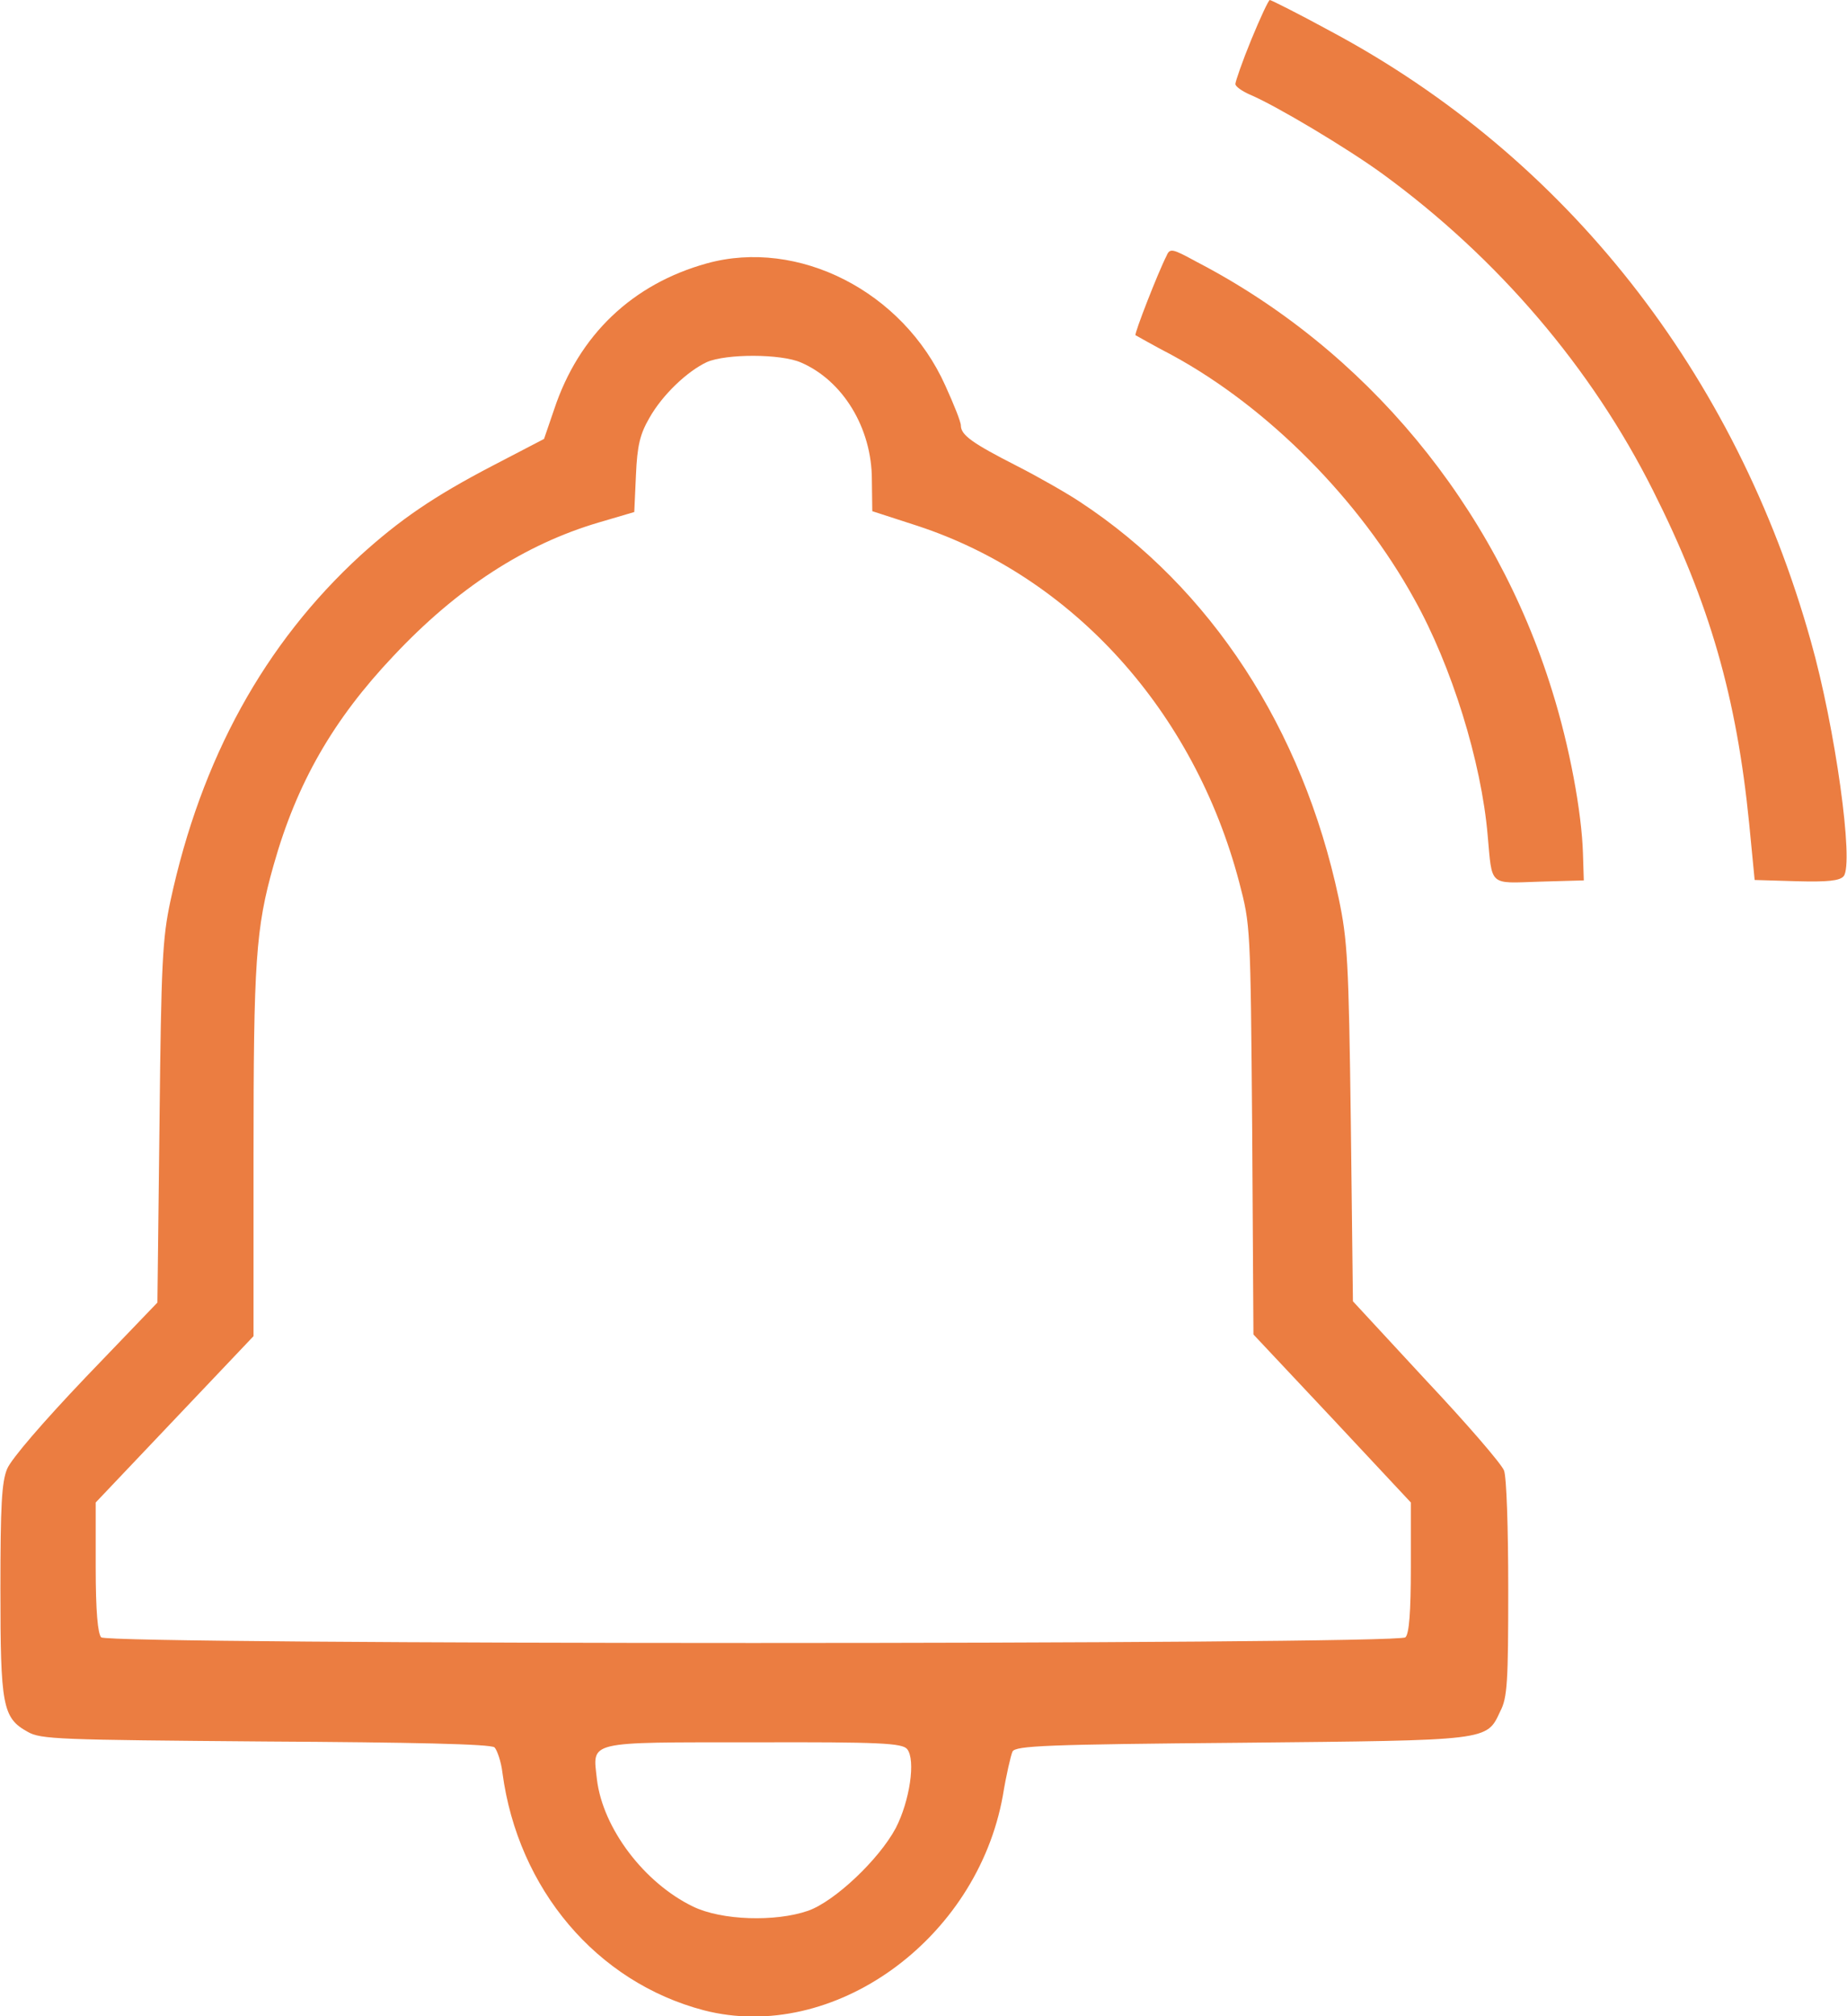 <?xml version="1.0" encoding="utf-8"?>
<!-- Generator: Adobe Illustrator 23.0.6, SVG Export Plug-In . SVG Version: 6.00 Build 0)  -->
<!DOCTYPE svg PUBLIC "-//W3C//DTD SVG 1.1//EN" "http://www.w3.org/Graphics/SVG/1.1/DTD/svg11.dtd">
<svg version="1.1" id="Layer_1" xmlns:x="http://ns.adobe.com/Extensibility/1.0/" xmlns:i="http://ns.adobe.com/AdobeIllustrator/10.0/" xmlns:graph="http://ns.adobe.com/Graphs/1.0/"
	 xmlns="http://www.w3.org/2000/svg" xmlns:xlink="http://www.w3.org/1999/xlink" x="0px" y="0px" width="44px" height="48px"
	 viewBox="0 0 44 48" style="enable-background:new 0 0 44 48;" xml:space="preserve">
<style type="text/css">
	.st0{fill:#EB7D41;}
</style>
<g transform="translate(0,500) scale(0.1,-0.1)">
	<path class="st0" d="M298.1,4990.6c-2.1-5.1-3.8-10-3.8-10.6s1.6-1.7,3.4-2.5c6.2-2.6,23.3-12.8,31.8-19
		c27.5-20.1,49.7-46.2,64.3-75.3c13.5-26.8,19.9-49.2,22.9-79.3l1.3-13.4l10-0.3c7.3-0.2,10.3,0.1,11.2,1.2c2.5,3-2,35.4-7.8,55.9
		c-17.9,64-58.4,115.3-114.3,145.2c-7.7,4.2-14.3,7.5-14.6,7.5C302.2,5000,300.2,4995.7,298.1,4990.6z"/>
	<path class="st0" d="M277.9,4939.1c-2-3.9-7.7-18.5-7.4-18.9c0.2-0.1,4.2-2.4,8.8-4.8c22.8-12.4,44.6-34.4,57.6-58
		c8.9-15.9,16-38.7,17.5-56.3c1.1-12.2,0.2-11.4,12.3-11l10.6,0.3l-0.2,6.4c-0.3,9.9-3.2,25.5-7.3,38.6
		c-13.7,44.4-44.5,81.4-84.8,102.3C279.3,4940.8,278.7,4941,277.9,4939.1z"/>
	<path class="st0" d="M168.4,4937.3c-17.7-4.9-30.5-17-36.4-34.8l-2.4-7l-12.3-6.4c-14.2-7.4-22.1-12.9-31.4-21.3
		c-22.9-21-38-48.4-45.3-82.3c-1.9-8.9-2.2-14.6-2.6-52.7l-0.5-42.9l-17.1-17.8c-10.1-10.6-17.7-19.4-18.7-21.8
		c-1.3-3.1-1.6-8.8-1.6-28.6c0-27.8,0.5-30.7,6.5-34c3.1-1.8,7.5-1.9,56.6-2.3c34.9-0.2,53.7-0.6,54.6-1.4c0.6-0.6,1.6-3.4,1.9-6.1
		c3.7-27.6,22.4-49.8,48-56.5c30.7-7.9,65,16.7,71.2,51.1c0.8,4.9,1.9,9.6,2.3,10.5c0.7,1.4,8.2,1.7,54.5,2.1
		c59.4,0.6,58.4,0.4,61.7,7.5c1.7,3.2,1.9,7.1,1.9,29.1c0,14.5-0.4,26.6-1,28.2s-9,11.3-18.6,21.5l-17.4,18.8l-0.5,42.5
		c-0.5,38.6-0.8,43.5-2.9,53.5c-8.6,40.3-30.4,73.8-61.6,94.3c-3,2-9.8,5.9-15.1,8.6c-10.4,5.3-13.3,7.3-13.3,9.6
		c0,0.9-1.7,5.1-3.7,9.5C215.1,4930.7,190.1,4943.3,168.4,4937.3z M190.8,4913.7c10-4.3,16.9-15.6,16.9-27.9l0.1-7.5l10.8-3.5
		c37.1-12.2,65.9-44.2,76.6-84.8c2.7-10.3,2.7-10.4,3.1-58.9l0.3-48.8l18.8-20l18.7-20v-15.4c0-10.6-0.4-15.9-1.3-16.7
		c-1.8-1.8-308.9-1.8-310.7,0c-0.8,0.9-1.3,6.1-1.3,16.7v15.4l18.8,19.8l18.8,19.8v43.2c0,45.8,0.5,53.9,4.8,69
		c5.5,19.5,14.2,34.6,28.5,49.7c15.2,16.2,31.3,26.6,48.9,31.8l8.5,2.5l0.4,8.8c0.3,7.1,1,9.8,3.2,13.6c3.1,5.5,9,11.1,13.7,13.3
		C173,4915.8,186,4915.8,190.8,4913.7z M216.1,4583.6c2.1-2.6,0.6-12.4-2.7-18.8c-4-7.5-14.6-17.5-20.9-19.7
		c-7.8-2.7-20.6-2.3-27.4,1c-11.6,5.6-21.5,18.6-22.9,30.3c-1,9.2-2.9,8.8,37.3,8.8C209.8,4585.3,214.9,4585,216.1,4583.6z"/>
</g>
</svg>
